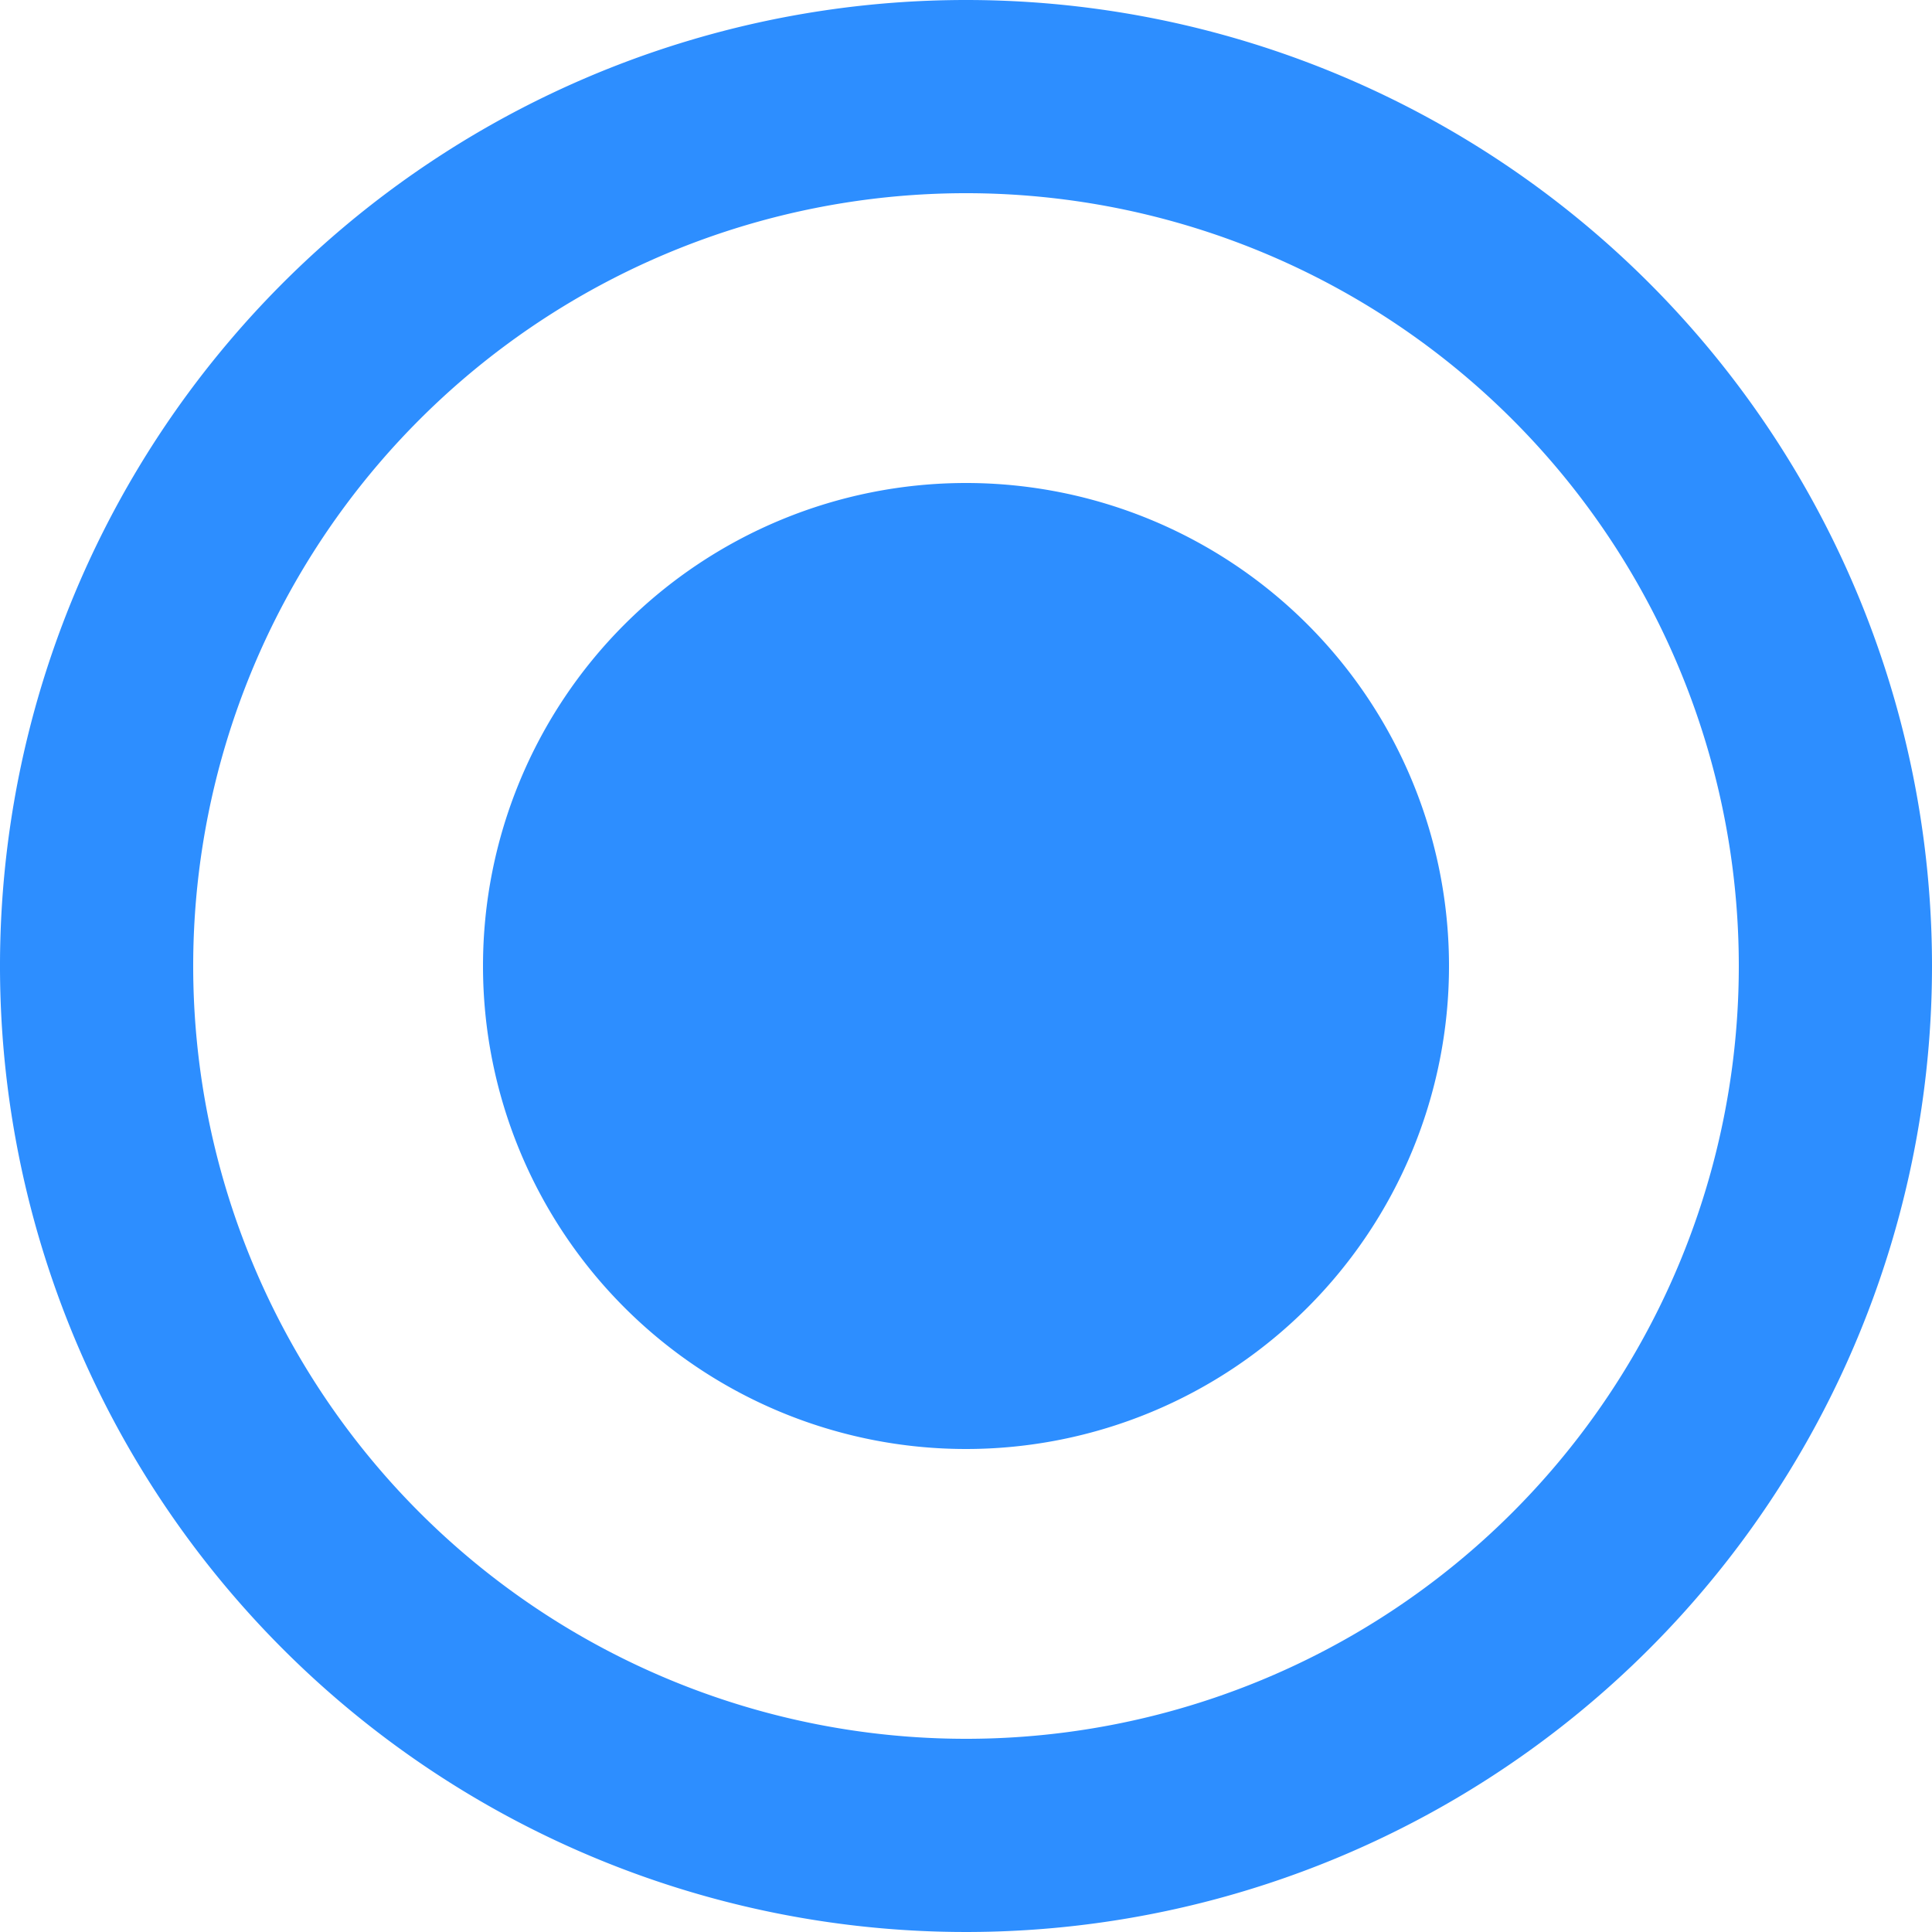 <svg xmlns="http://www.w3.org/2000/svg" width="16" height="16" viewBox="0 0 16 16">
  <path id="ic_radio_button_checked_24px" d="M10,6a4,4,0,1,0,4,4A4,4,0,0,0,10,6Zm0-4a8,8,0,1,0,8,8A8,8,0,0,0,10,2Zm0,14.4A6.4,6.4,0,1,1,16.4,10,6.4,6.4,0,0,1,10,16.4Z" transform="translate(-2 -2)" fill="#2d8eff"/>
</svg>
